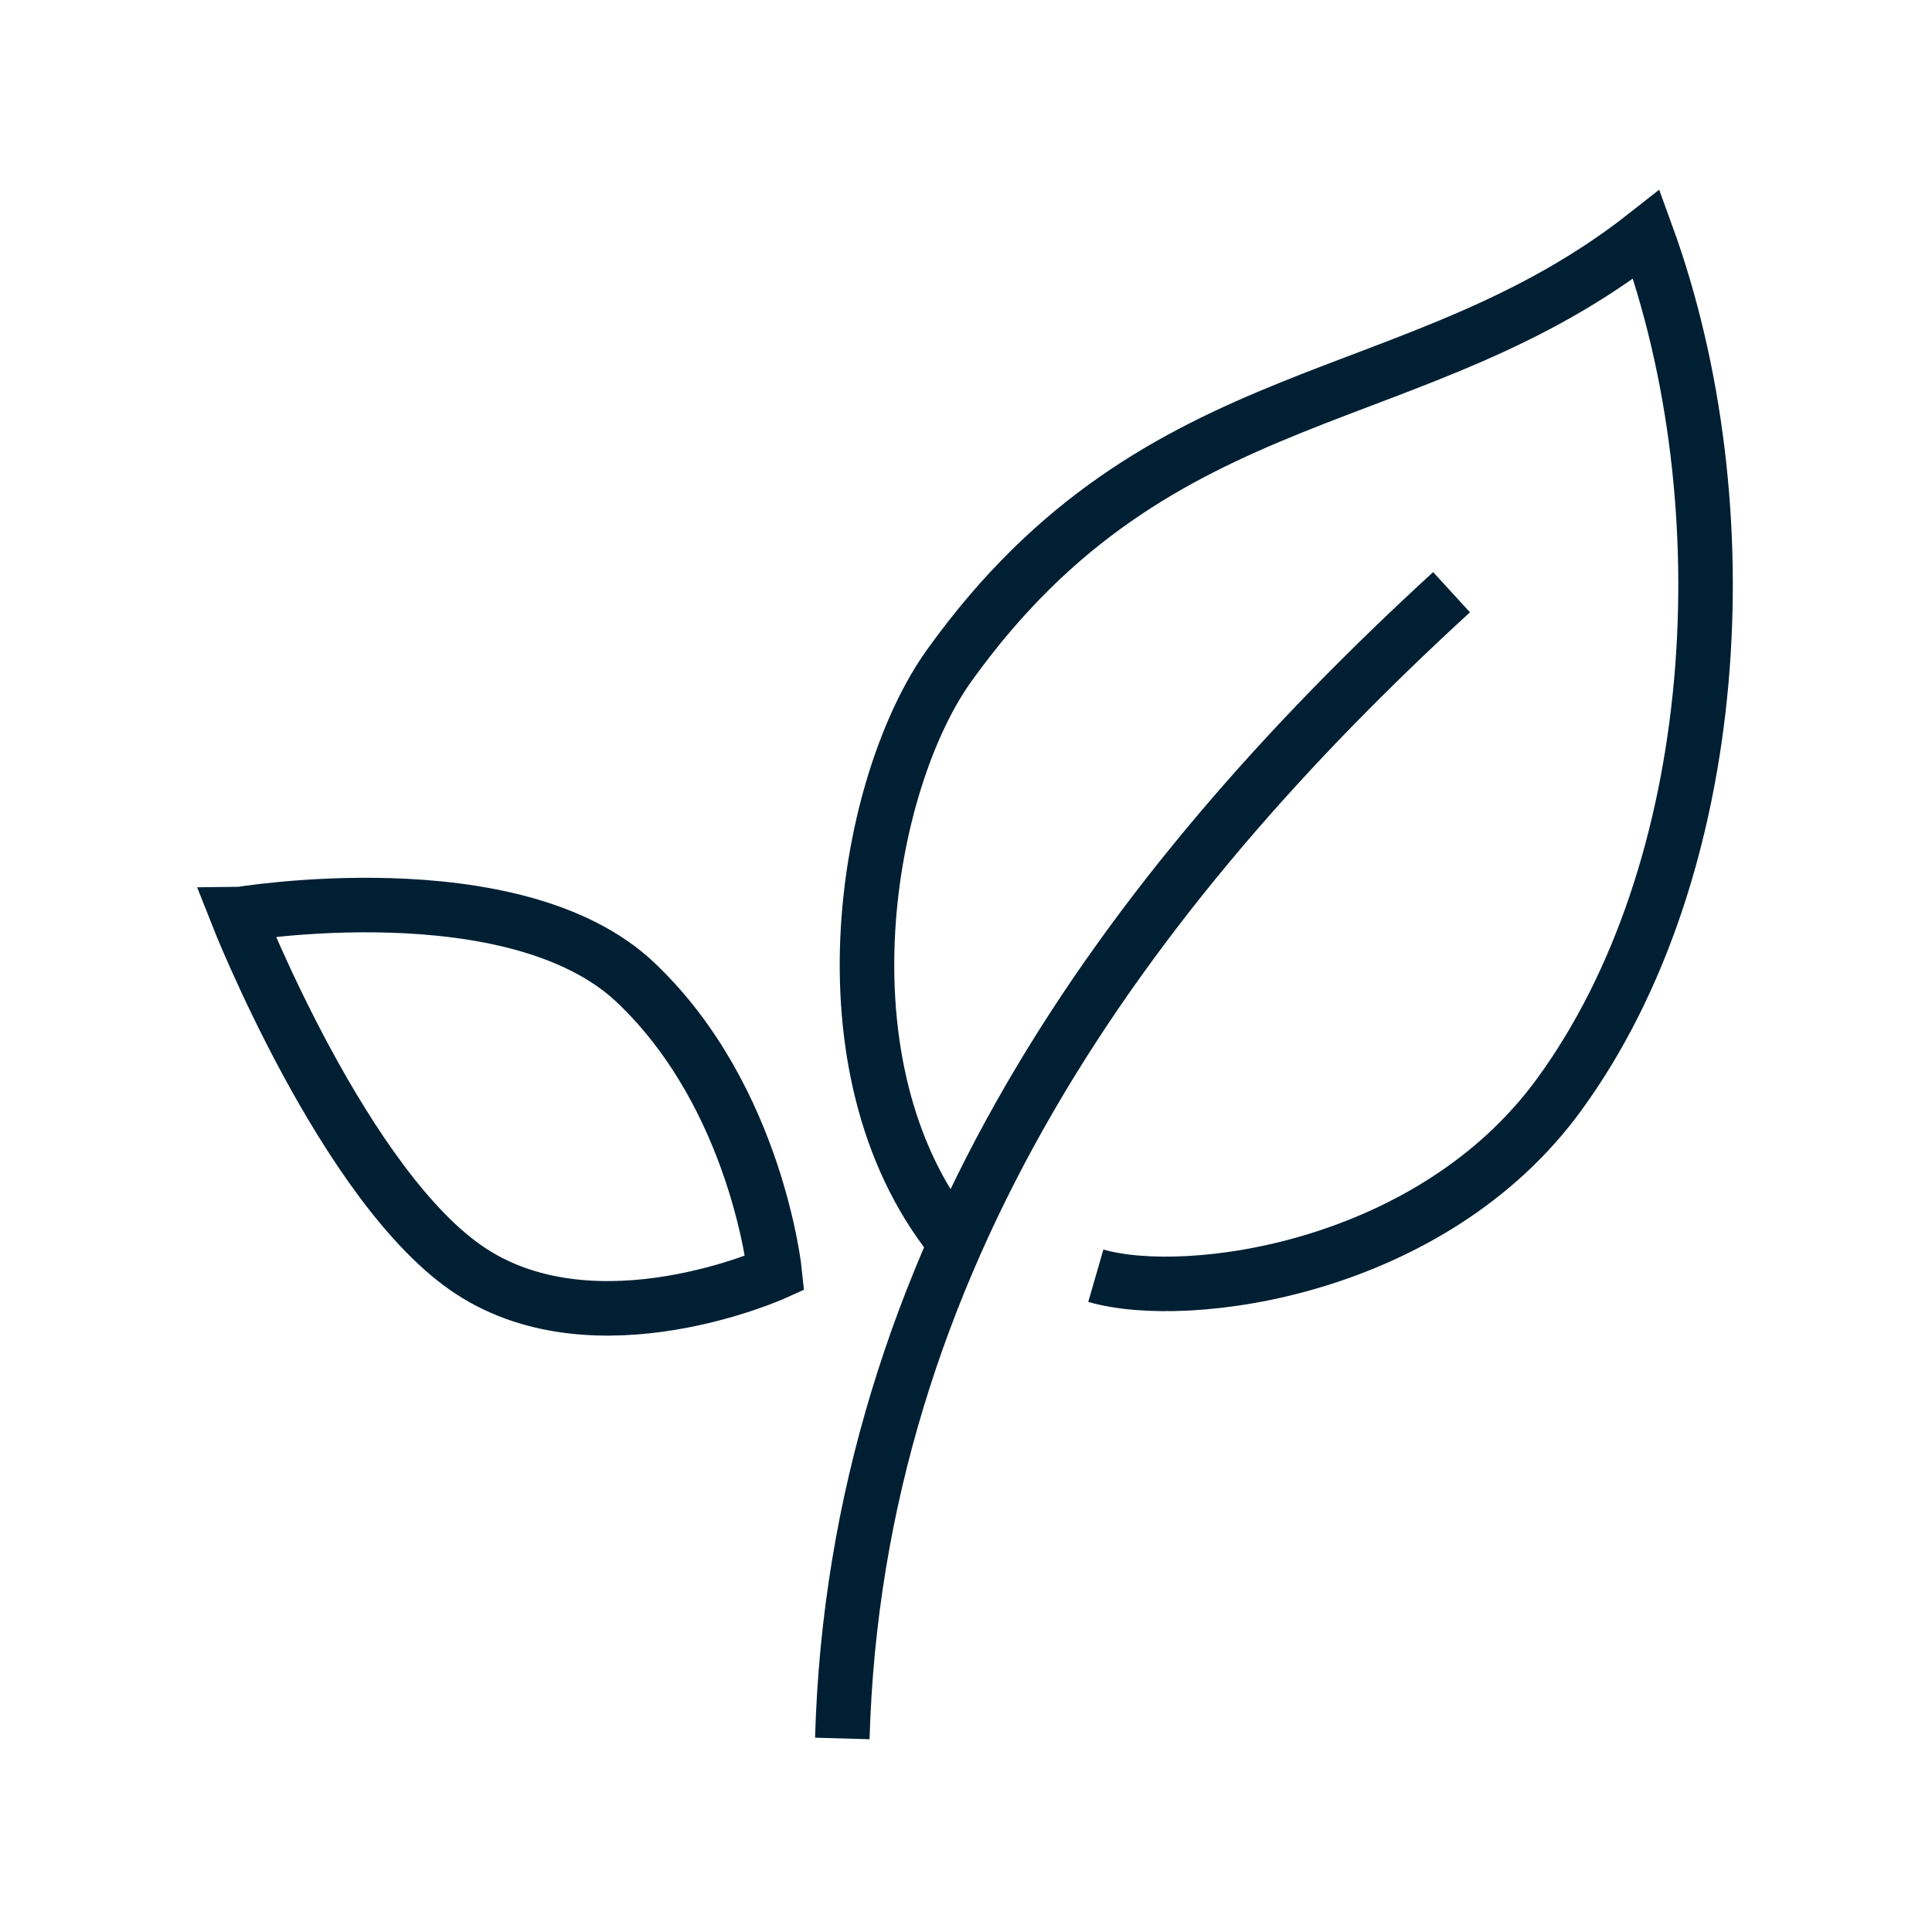 <?xml version="1.0" encoding="utf-8"?>
<!-- Generator: Adobe Illustrator 26.3.1, SVG Export Plug-In . SVG Version: 6.00 Build 0)  -->
<svg version="1.1" id="Layer_2_00000138574959246026905120000017615247101381331851_"
	 xmlns="http://www.w3.org/2000/svg" xmlns:xlink="http://www.w3.org/1999/xlink" x="0px" y="0px" viewBox="0 0 283.5 283.5"
	 style="enable-background:new 0 0 283.5 283.5;" xml:space="preserve">
<style type="text/css">
	.st0{fill:none;stroke:#001F33;stroke-width:8;stroke-miterlimit:22.93;}
</style>
<path class="st0" d="M93.3,144.2c17.8,16.9,20.4,42.6,20.4,42.6s-26,11.8-44.5-0.2s-34.4-52.4-34.4-52.4S75.5,127.3,93.3,144.2z"/>
<path class="st0" d="M139.7,181.8c-20.1-25.3-12.7-67.2-0.3-84.3c30.9-43,68.3-36.4,102.2-63.1c14.5,39.8,11.2,93.3-12.8,126.2
	c-18.7,25.7-54.5,30.5-68,26.6"/>
<path class="st0" d="M123.6,255.1c2-70.3,41.7-124.5,89.4-168.2"/>
</svg>
